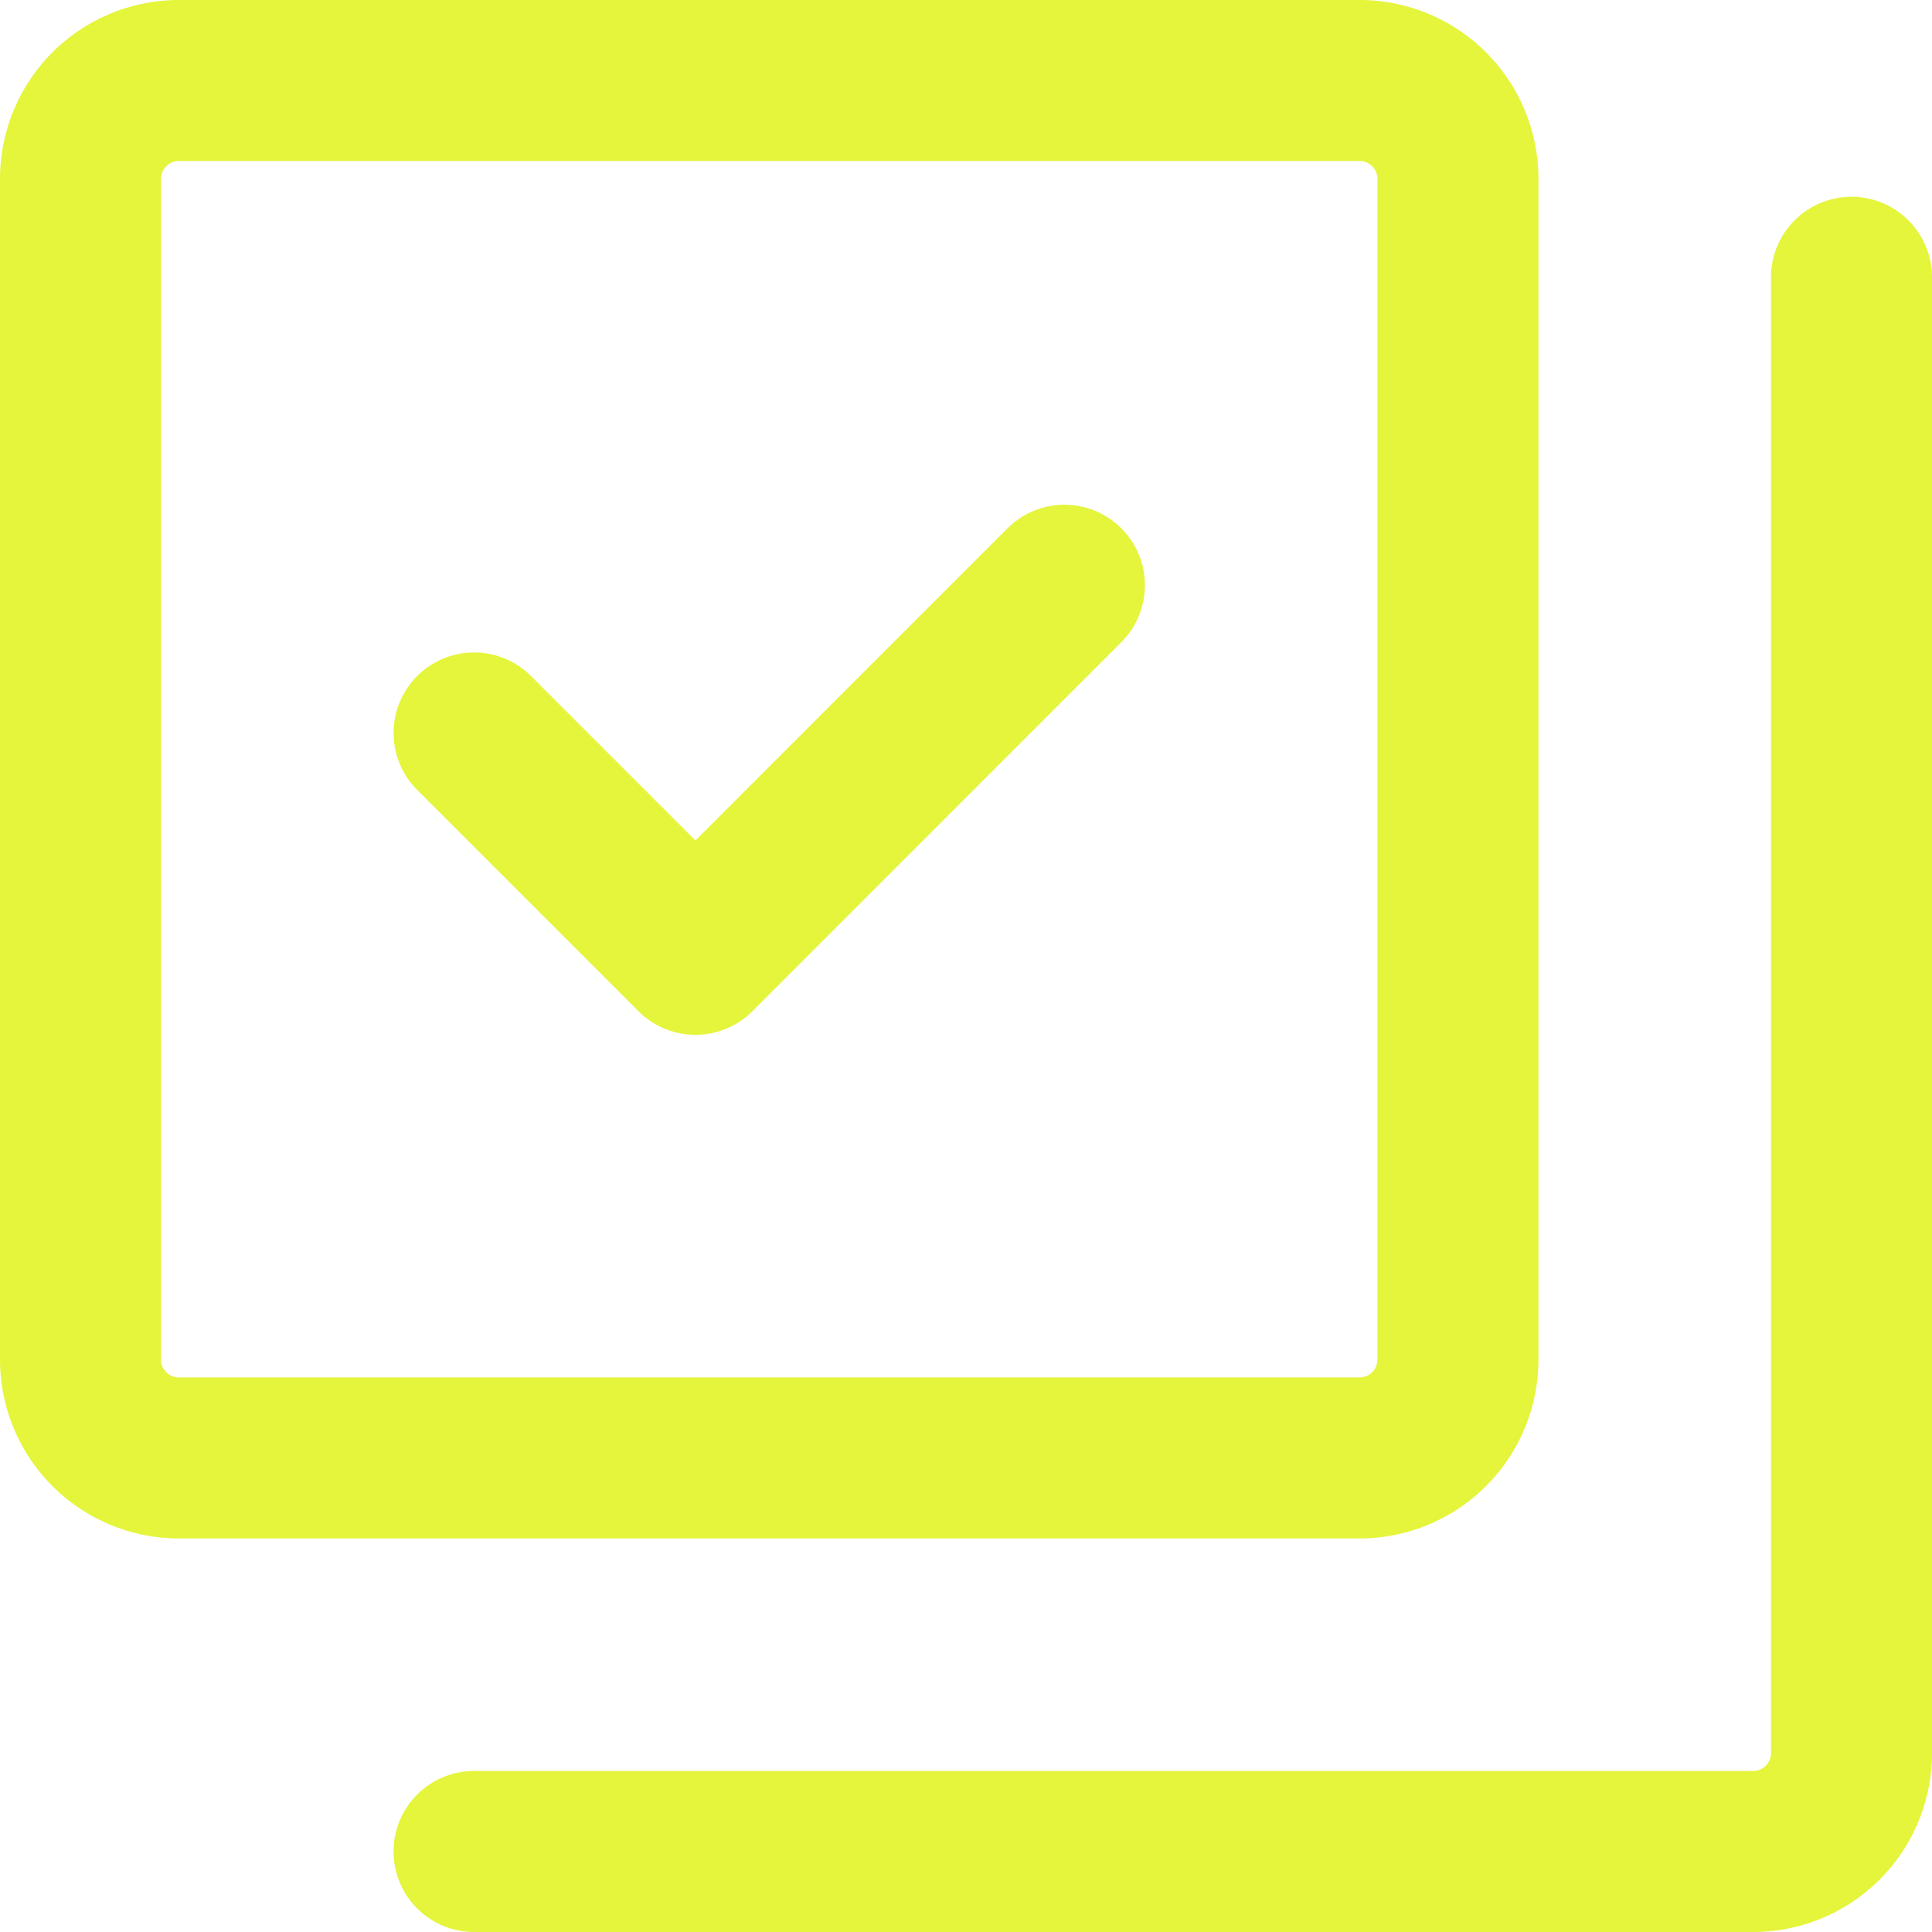 <svg xmlns="http://www.w3.org/2000/svg" width="48" height="48" viewBox="0 0 48 48">
  <g id="Group_2054" data-name="Group 2054" transform="translate(-1 -1)">
    <path id="primary" d="M34.778,37.222H5.444A2.444,2.444,0,0,1,3,34.778V5.444A2.444,2.444,0,0,1,5.444,3H34.778a2.444,2.444,0,0,1,2.444,2.444V34.778A2.444,2.444,0,0,1,34.778,37.222ZM12.778,47H44.556A2.444,2.444,0,0,0,47,44.556V7.889" transform="translate(0 0)" fill="none" stroke="#e4f53b" stroke-linecap="round" stroke-linejoin="round" stroke-width="4"/>
    <path id="primary-2" data-name="primary" d="M7,11.8l5.5,5.5L21.667,8.13" transform="translate(5.778 7.41)" fill="none" stroke="#e4f53b" stroke-linecap="round" stroke-linejoin="round" stroke-width="4"/>
  </g>
</svg>

